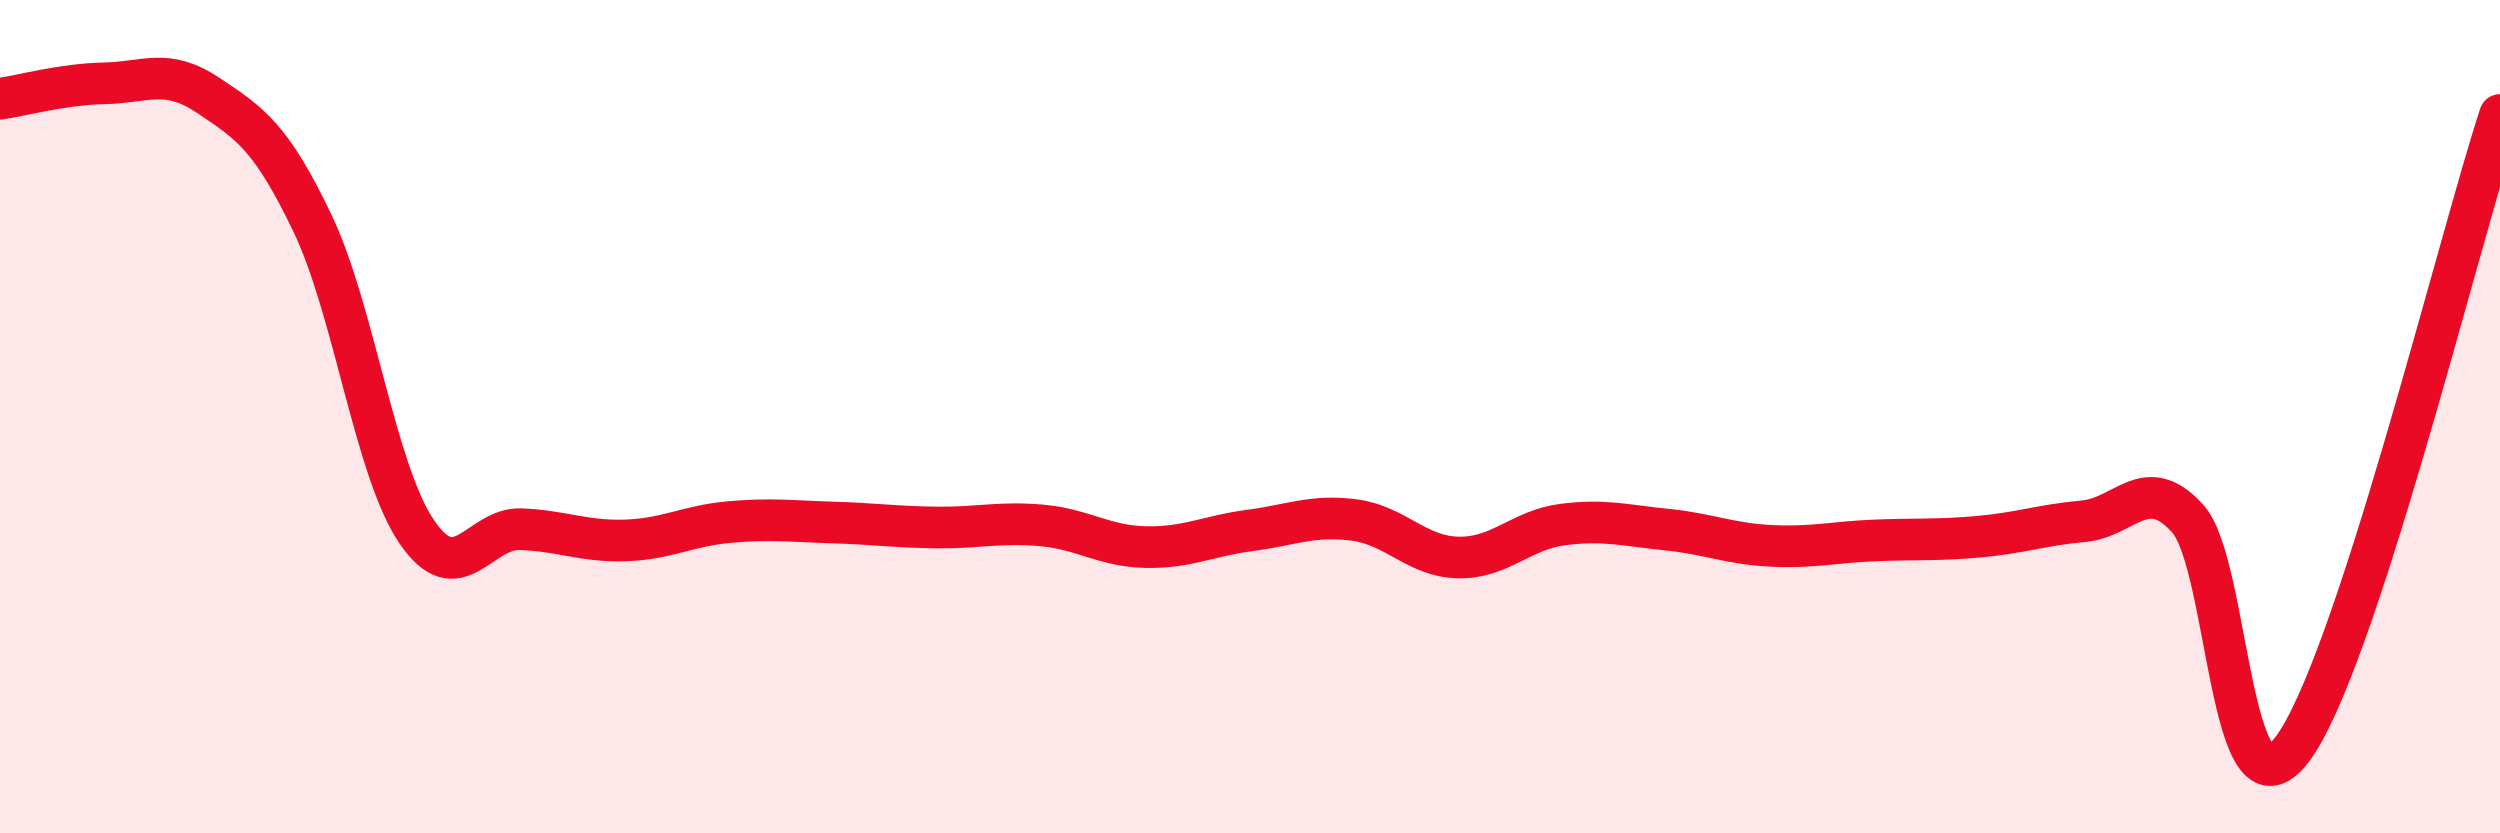 
    <svg width="60" height="20" viewBox="0 0 60 20" xmlns="http://www.w3.org/2000/svg">
      <path
        d="M 0,2.37 C 0.5,2.3 1.5,2.02 2.5,2 C 3.5,1.98 4,1.62 5,2.29 C 6,2.96 6.5,3.27 7.5,5.36 C 8.5,7.45 9,11.29 10,12.76 C 11,14.23 11.5,12.66 12.5,12.7 C 13.5,12.74 14,13 15,12.97 C 16,12.94 16.5,12.62 17.5,12.53 C 18.5,12.44 19,12.51 20,12.54 C 21,12.57 21.5,12.65 22.5,12.66 C 23.5,12.67 24,12.52 25,12.61 C 26,12.7 26.5,13.11 27.5,13.13 C 28.5,13.15 29,12.86 30,12.73 C 31,12.6 31.5,12.35 32.5,12.48 C 33.5,12.61 34,13.36 35,13.38 C 36,13.4 36.5,12.72 37.5,12.59 C 38.5,12.46 39,12.61 40,12.71 C 41,12.81 41.5,13.05 42.5,13.1 C 43.5,13.15 44,13.01 45,12.97 C 46,12.93 46.5,12.97 47.5,12.88 C 48.5,12.79 49,12.6 50,12.51 C 51,12.42 51.5,11.34 52.5,12.44 C 53.5,13.54 53.5,19.94 55,18 C 56.5,16.06 59,5.81 60,2.76L60 20L0 20Z"
        fill="#EB0A25"
        opacity="0.1"
        stroke-linecap="round"
        stroke-linejoin="round"
      />
      <path
        d="M 0,2.37 C 0.5,2.3 1.5,2.02 2.5,2 C 3.5,1.98 4,1.62 5,2.29 C 6,2.96 6.5,3.27 7.5,5.36 C 8.5,7.45 9,11.29 10,12.76 C 11,14.23 11.5,12.66 12.5,12.7 C 13.5,12.74 14,13 15,12.97 C 16,12.94 16.5,12.62 17.5,12.53 C 18.5,12.44 19,12.51 20,12.54 C 21,12.57 21.5,12.65 22.5,12.66 C 23.5,12.67 24,12.52 25,12.61 C 26,12.7 26.5,13.11 27.5,13.13 C 28.5,13.15 29,12.86 30,12.73 C 31,12.6 31.5,12.35 32.5,12.48 C 33.5,12.61 34,13.36 35,13.38 C 36,13.4 36.5,12.72 37.5,12.59 C 38.5,12.46 39,12.61 40,12.71 C 41,12.81 41.5,13.05 42.5,13.1 C 43.5,13.15 44,13.01 45,12.97 C 46,12.93 46.5,12.97 47.5,12.88 C 48.5,12.79 49,12.6 50,12.51 C 51,12.42 51.5,11.34 52.5,12.44 C 53.5,13.54 53.5,19.94 55,18 C 56.5,16.06 59,5.81 60,2.76"
        stroke="#EB0A25"
        stroke-width="1"
        fill="none"
        stroke-linecap="round"
        stroke-linejoin="round"
      />
    </svg>
  